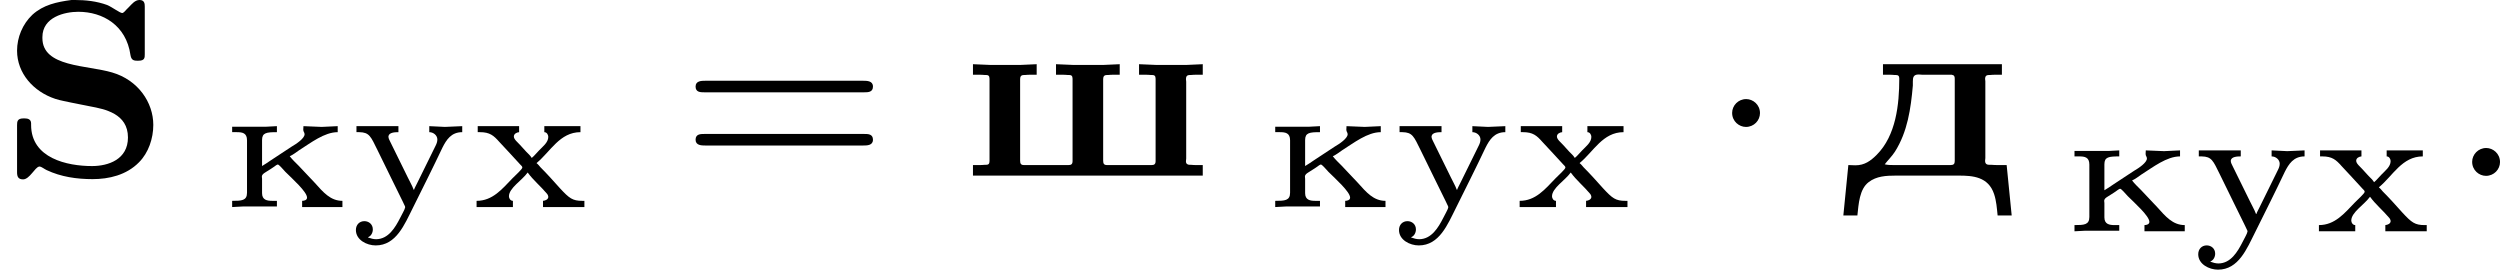 <?xml version='1.0' encoding='UTF-8'?>
<!-- This file was generated by dvisvgm 2.13.3 -->
<svg version='1.1' xmlns='http://www.w3.org/2000/svg' xmlns:xlink='http://www.w3.org/1999/xlink' width='158.839pt' height='17.133pt' viewBox='29.554 148.399 158.839 17.133'>
<defs>
<path id='g3-58' d='M1.618-.438C1.618-.709 1.395-.885 1.18-.885C.925-.885 .733-.677 .733-.446C.733-.175 .956 0 1.172 0C1.427 0 1.618-.207 1.618-.438Z'/>
<path id='g6-61' d='M5.826-2.654C5.946-2.654 6.105-2.654 6.105-2.837S5.914-3.021 5.794-3.021H.781C.662-3.021 .47-3.021 .47-2.837S.63-2.654 .749-2.654H5.826ZM5.794-.964C5.914-.964 6.105-.964 6.105-1.148S5.946-1.331 5.826-1.331H.749C.63-1.331 .47-1.331 .47-1.148S.662-.964 .781-.964H5.794Z'/>
<path id='g0-234' d='M.329-2.558V-2.385H.478C.652-2.385 .801-2.361 .801-2.128V-.46C.801-.209 .628-.203 .329-.203V-.006L.669-.024H1.751V-.203H1.608C1.441-.203 1.279-.227 1.279-.448V-.903C1.279-.921 1.273-.944 1.273-.968C1.273-1.04 1.327-1.07 1.381-1.106L1.578-1.231C1.65-1.273 1.739-1.357 1.781-1.357C1.817-1.357 1.949-1.201 2.02-1.124C2.242-.903 2.708-.49 2.708-.305C2.708-.227 2.618-.203 2.552-.203V-.006H3.832V-.203C3.449-.203 3.222-.478 2.953-.777C2.78-.962 2.612-1.142 2.439-1.321C2.343-1.417 2.242-1.512 2.158-1.62C2.266-1.668 2.361-1.745 2.457-1.811C2.827-2.044 3.258-2.385 3.682-2.385V-2.576L3.174-2.552L2.594-2.576C2.594-2.54 2.588-2.505 2.588-2.463C2.588-2.397 2.63-2.379 2.63-2.319C2.63-2.188 2.373-2.014 2.218-1.925C1.997-1.781 1.775-1.632 1.554-1.488C1.465-1.429 1.375-1.363 1.279-1.309V-2.134C1.279-2.367 1.417-2.385 1.751-2.385V-2.576L1.411-2.558H.329Z'/>
<path id='g0-243' d='M.239-2.576V-2.385H.329C.652-2.379 .693-2.248 .909-1.811L1.339-.933C1.465-.681 1.584-.43 1.71-.179L1.763-.066C1.775-.048 1.787-.024 1.787 0C1.775 .078 1.68 .227 1.626 .341C1.47 .646 1.255 1.01 .867 1.016C.777 1.016 .693 .992 .61 .962V.95C.705 .915 .759 .807 .759 .705C.759 .538 .628 .442 .49 .442C.335 .442 .221 .556 .221 .723C.221 1.04 .568 1.213 .849 1.213C1.506 1.213 1.769 .538 2.026 .03C2.343-.61 2.666-1.249 2.971-1.895C3.096-2.14 3.246-2.385 3.599-2.385V-2.576L3.049-2.552L2.552-2.576V-2.385C2.684-2.385 2.809-2.283 2.809-2.152C2.809-2.086 2.786-2.02 2.756-1.961L2.164-.759C2.134-.693 2.092-.628 2.068-.556H2.056C2.008-.693 1.925-.825 1.865-.956L1.309-2.086C1.285-2.134 1.255-2.188 1.255-2.242V-2.254C1.273-2.379 1.465-2.385 1.572-2.385V-2.576H.239Z'/>
<path id='g0-245' d='M.245-2.576V-2.385H.317C.628-2.385 .753-2.277 .927-2.08C1.154-1.841 1.369-1.602 1.59-1.363C1.608-1.339 1.662-1.303 1.662-1.267V-1.261C1.662-1.207 1.447-1.022 1.345-.915C1.016-.574 .717-.203 .209-.203V-.006H1.363V-.203C1.285-.203 1.237-.281 1.237-.347C1.237-.61 1.65-.849 1.829-1.1H1.835C2.002-.867 2.254-.658 2.439-.436C2.463-.412 2.487-.365 2.487-.329C2.487-.251 2.397-.209 2.319-.203V-.006H3.634V-.203H3.569C3.258-.203 3.156-.281 2.857-.604C2.654-.831 2.451-1.058 2.236-1.273C2.2-1.315 2.164-1.363 2.116-1.399V-1.405C2.558-1.769 2.851-2.385 3.509-2.385V-2.576H2.361V-2.385C2.445-2.385 2.487-2.295 2.487-2.236C2.487-2.056 2.307-1.925 2.194-1.805C2.116-1.728 2.044-1.632 1.961-1.566C1.919-1.638 1.847-1.704 1.787-1.763L1.59-1.979C1.518-2.062 1.393-2.152 1.393-2.248C1.393-2.331 1.482-2.379 1.56-2.385V-2.576H.245Z'/>
<path id='g2-1' d='M1.618-1.993C1.618-2.264 1.395-2.439 1.18-2.439C.925-2.439 .733-2.232 .733-2C.733-1.73 .956-1.554 1.172-1.554C1.427-1.554 1.618-1.761 1.618-1.993Z'/>
<path id='g1-83' d='M2.271-5.587C1.801-5.523 1.379-5.436 1.028-5.117C.717-4.822 .542-4.4 .542-3.977C.542-3.26 1.06-2.678 1.753-2.447C1.921-2.391 2.096-2.367 2.264-2.327L2.861-2.208C3.332-2.12 4.065-1.977 4.065-1.219C4.065-.518 3.435-.311 2.925-.311C2.136-.311 .988-.558 .988-1.618V-1.666C.988-1.801 .877-1.825 .789-1.825H.741C.55-1.825 .542-1.722 .542-1.61V-.112C.542 .016 .574 .112 .733 .112C.94 .112 1.108-.271 1.243-.295H1.259C1.315-.295 1.411-.215 1.482-.183C1.937 .032 2.439 .104 2.941 .104C3.459 .104 4.017-.024 4.415-.43C4.718-.733 4.87-1.188 4.87-1.618C4.87-2.335 4.384-3.045 3.563-3.284C2.758-3.523 1.347-3.451 1.347-4.376V-4.407C1.347-5.045 2.056-5.212 2.487-5.212C3.268-5.212 4.009-4.782 4.144-3.842C4.168-3.698 4.224-3.658 4.352-3.658H4.4C4.599-3.658 4.599-3.754 4.599-3.866V-5.38C4.599-5.467 4.591-5.587 4.431-5.587C4.288-5.587 4.184-5.452 4.097-5.364L4.017-5.284C3.985-5.252 3.929-5.173 3.881-5.173C3.81-5.173 3.571-5.356 3.403-5.428C3.076-5.547 2.726-5.587 2.375-5.587H2.271Z'/>
<path id='g1-228' d='M1.291-3.547V-3.212H1.474C1.538-3.212 1.594-3.212 1.658-3.204H1.698C1.777-3.204 1.809-3.172 1.809-3.092C1.809-2.271 1.706-1.283 1.092-.669C.901-.478 .709-.335 .414-.335C.343-.335 .263-.343 .191-.343L.032 1.259H.478C.518 .893 .542 .422 .837 .199C1.084 .008 1.395-.008 1.698-.008H3.698C4.136-.008 4.639 .024 4.822 .582C4.894 .797 4.91 1.036 4.933 1.259H5.38L5.22-.343H4.973C4.894-.343 4.814-.343 4.734-.351H4.686C4.615-.351 4.535-.359 4.535-.478C4.535-.51 4.543-.542 4.543-.566V-3.005C4.543-3.029 4.535-3.053 4.535-3.084C4.535-3.164 4.575-3.204 4.655-3.204H4.694C4.758-3.212 4.814-3.212 4.878-3.212H5.069V-3.547H1.291ZM1.347-.367C1.451-.502 1.578-.622 1.674-.773C2.072-1.403 2.176-2.136 2.24-2.869V-2.997C2.24-3.124 2.256-3.22 2.423-3.22C2.471-3.22 2.511-3.212 2.542-3.212H3.475C3.555-3.196 3.571-3.164 3.571-3.084V-.47C3.571-.375 3.531-.343 3.435-.343H1.626C1.53-.343 1.443-.343 1.347-.367Z'/>
<path id='g1-248' d='M.343-3.547V-3.212H.526C.59-3.212 .654-3.212 .717-3.204H.757C.829-3.204 .869-3.18 .869-3.084V-.47C.869-.375 .829-.351 .757-.351H.717C.654-.343 .59-.343 .526-.343H.343V-.008H7.643V-.343H7.452C7.388-.343 7.333-.343 7.269-.351H7.229C7.157-.351 7.109-.383 7.109-.462C7.109-.494 7.117-.526 7.117-.55V-2.989C7.117-3.013 7.109-3.045 7.109-3.076C7.109-3.164 7.149-3.204 7.229-3.204H7.269C7.333-3.212 7.388-3.212 7.452-3.212H7.643V-3.547L7.109-3.523H6.185L5.619-3.547V-3.212H5.802C5.866-3.212 5.93-3.212 5.994-3.204H6.033C6.105-3.204 6.145-3.18 6.145-3.084V-.47C6.145-.367 6.097-.343 6.017-.343H4.599C4.503-.343 4.479-.391 4.479-.486V-3.076C4.479-3.164 4.519-3.204 4.599-3.204H4.639C4.694-3.212 4.758-3.212 4.822-3.212H5.005V-3.547L4.471-3.523H3.547L2.981-3.547V-3.212H3.164C3.228-3.212 3.292-3.212 3.355-3.204H3.395C3.467-3.204 3.507-3.18 3.507-3.084V-.47C3.507-.367 3.459-.343 3.379-.343H1.961C1.865-.343 1.841-.391 1.841-.486V-3.076C1.841-3.164 1.881-3.204 1.961-3.204H2C2.056-3.212 2.12-3.212 2.184-3.212H2.367V-3.547L1.833-3.523H.909L.343-3.547Z'/>
</defs>
<g id='page13' transform='matrix(2 0 0 2 0 0)'>
<use x='14.777' y='79.786' xlink:href='#g1-83'/>
<use x='21.823' y='80.783' xlink:href='#g0-234'/>
<use x='25.862' y='80.783' xlink:href='#g0-243'/>
<use x='29.708' y='80.783' xlink:href='#g0-245'/>
<use x='36.404' y='79.786' xlink:href='#g6-61'/>
<use x='45.343' y='79.786' xlink:href='#g1-248'/>
<use x='54.959' y='80.783' xlink:href='#g0-234'/>
<use x='58.999' y='80.783' xlink:href='#g0-243'/>
<use x='62.844' y='80.783' xlink:href='#g0-245'/>
<use x='69.07' y='79.786' xlink:href='#g2-1'/>
<use x='73.304' y='79.786' xlink:href='#g1-228'/>
<use x='80.35' y='81.553' xlink:href='#g0-234'/>
<use x='84.389' y='81.553' xlink:href='#g0-243'/>
<use x='88.235' y='81.553' xlink:href='#g0-245'/>
<use x='92.579' y='79.786' xlink:href='#g3-58'/>
</g>
</svg>